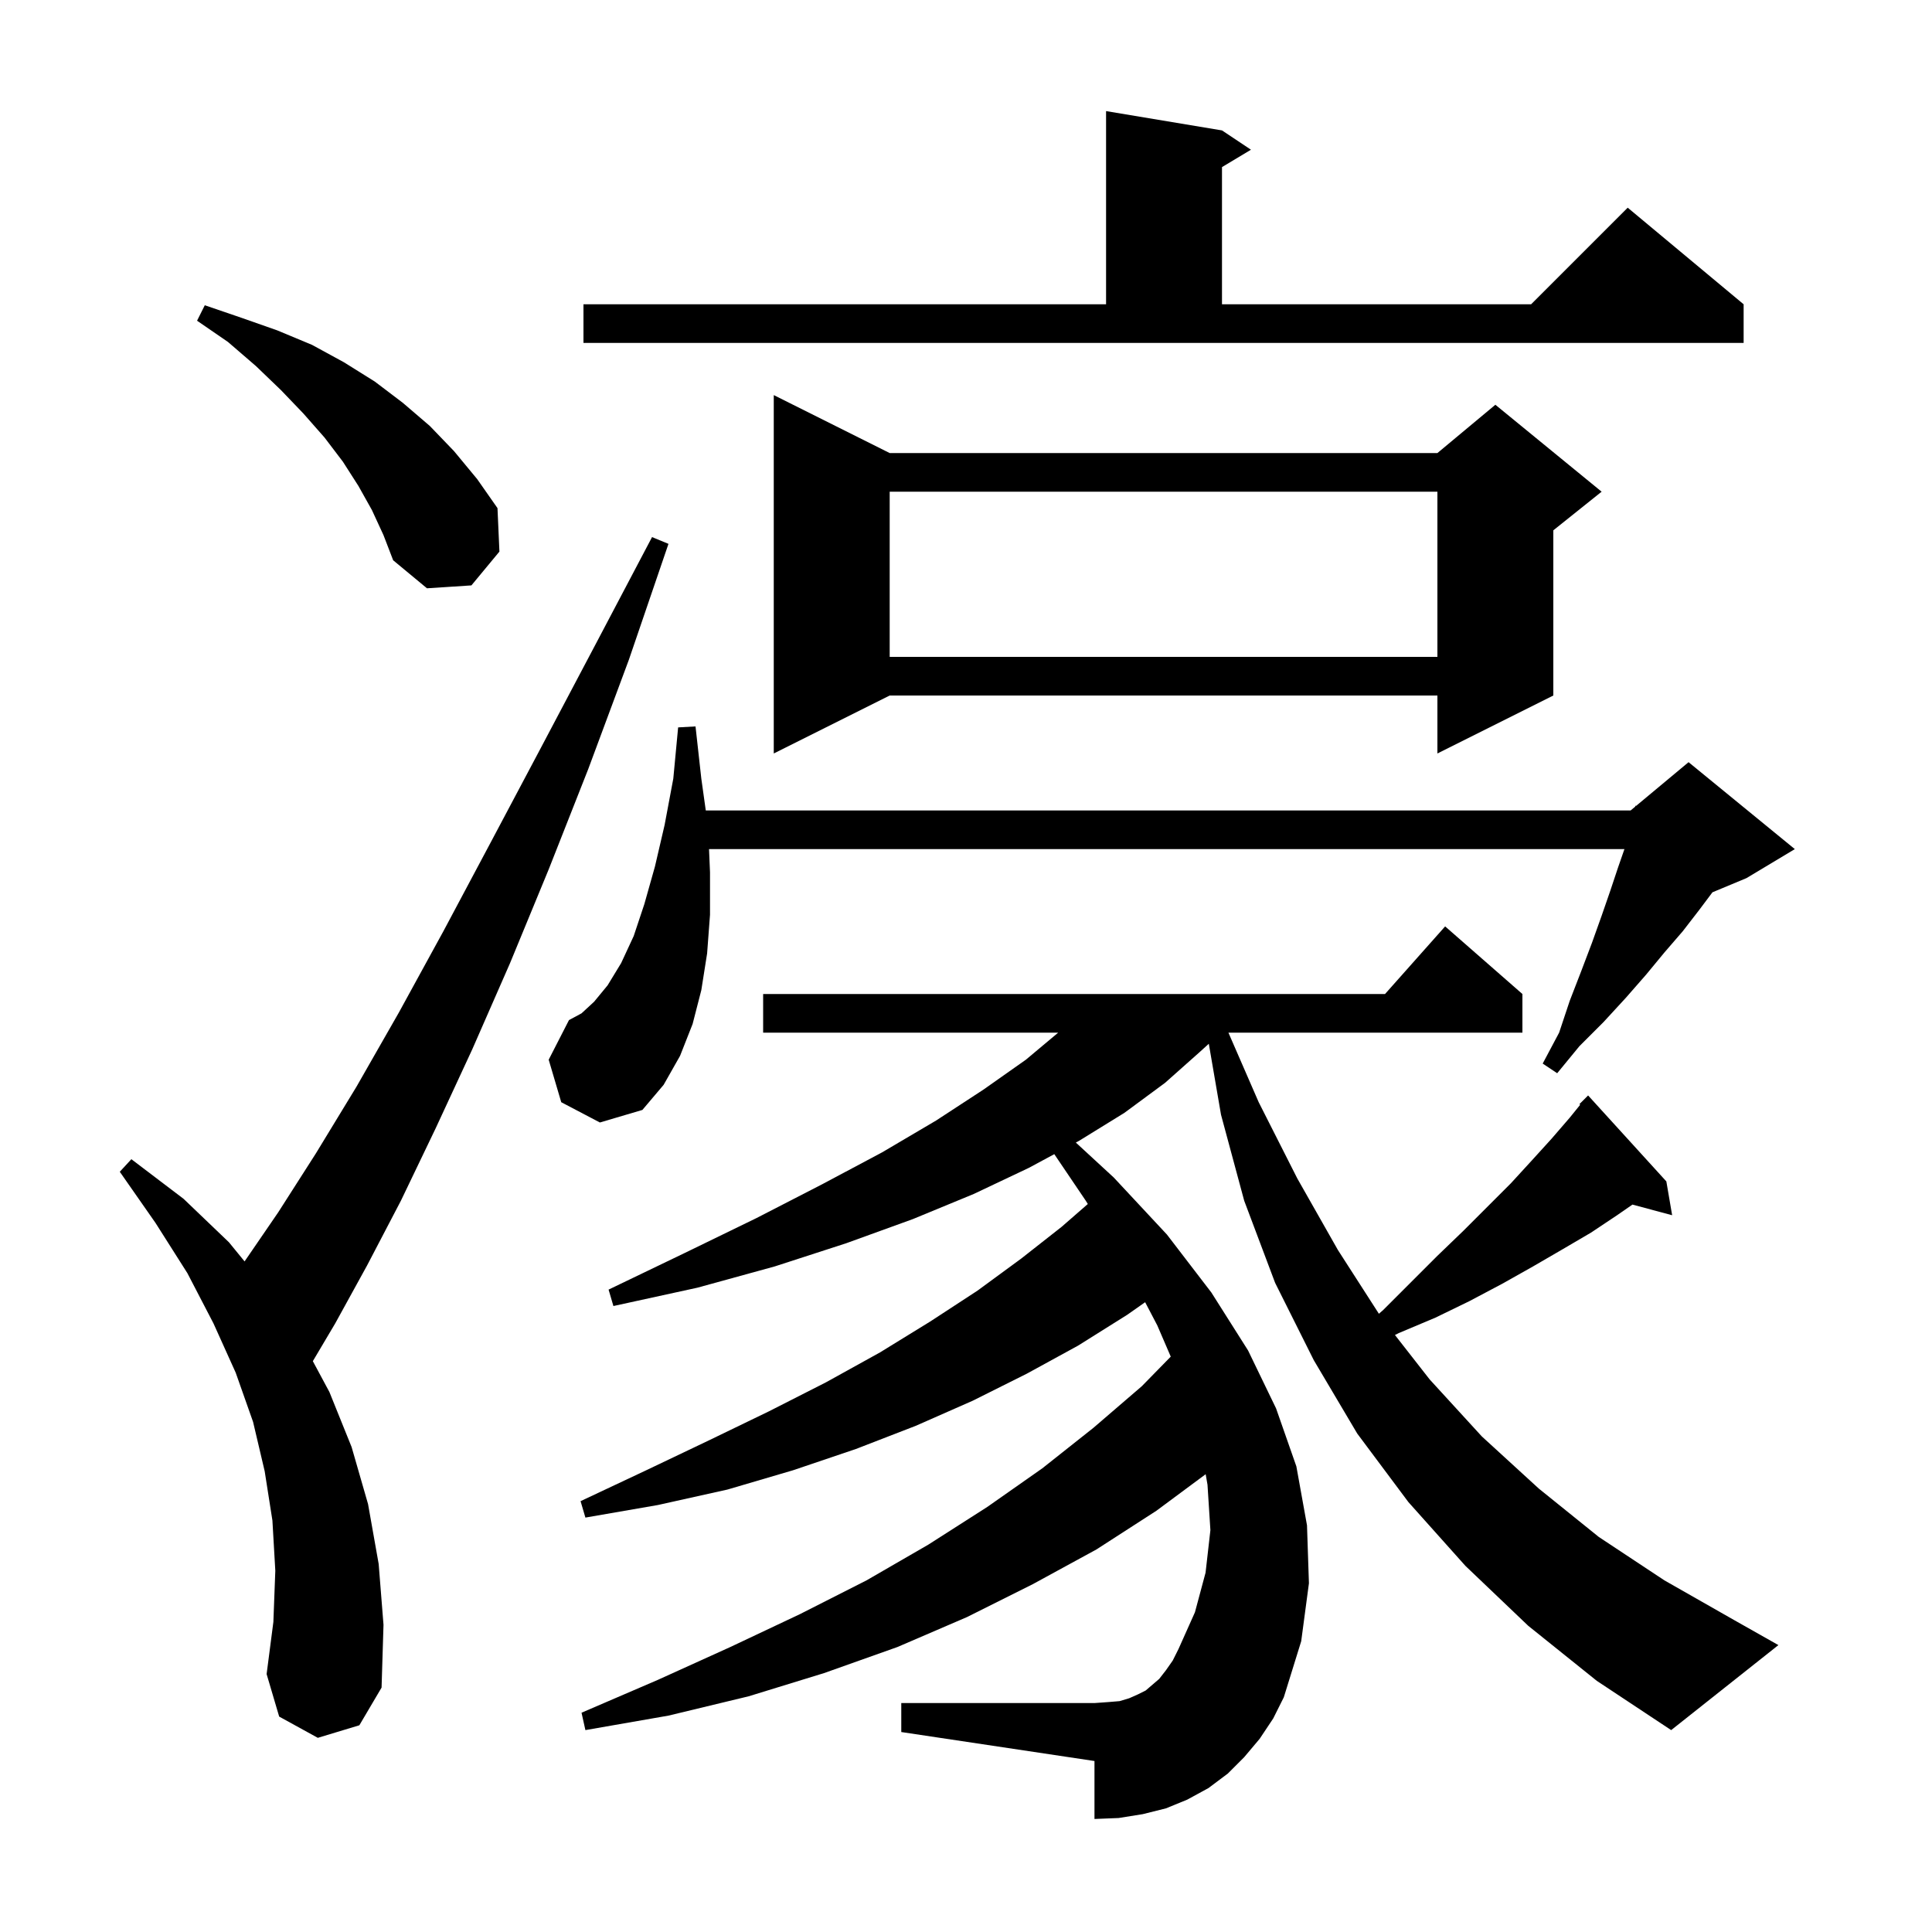 <svg xmlns="http://www.w3.org/2000/svg" xmlns:xlink="http://www.w3.org/1999/xlink" version="1.1" baseProfile="full" viewBox="0 0 200 200" width="200" height="200"><g fill="currentColor"><path d="M 158.2 168.3 L 151.7 162.1 L 145.8 155.5 L 140.5 148.4 L 136.0 140.8 L 132.0 132.8 L 128.8 124.3 L 126.4 115.4 L 125.135 108.05 L 124.2 108.9 L 120.6 112.1 L 116.4 115.2 L 111.7 118.1 L 111.37 118.277 L 115.3 121.9 L 120.8 127.8 L 125.4 133.8 L 129.2 139.8 L 132.1 145.8 L 134.2 151.8 L 135.3 157.9 L 135.5 163.9 L 134.7 169.9 L 132.9 175.7 L 131.8 177.9 L 130.4 180.0 L 128.8 181.9 L 127.1 183.6 L 125.1 185.1 L 122.9 186.3 L 120.7 187.2 L 118.3 187.8 L 115.8 188.2 L 113.3 188.3 L 113.3 182.3 L 93.3 179.3 L 93.3 176.3 L 113.3 176.3 L 114.7 176.2 L 115.9 176.1 L 116.9 175.8 L 117.8 175.4 L 118.6 175.0 L 120.0 173.8 L 120.7 172.9 L 121.4 171.9 L 122.0 170.7 L 123.7 166.9 L 124.8 162.8 L 125.3 158.4 L 125.0 153.7 L 124.811 152.61 L 119.7 156.4 L 113.5 160.4 L 106.9 164.0 L 100.1 167.4 L 92.9 170.5 L 85.3 173.2 L 77.5 175.6 L 69.2 177.6 L 60.6 179.1 L 60.2 177.3 L 68.1 173.9 L 75.6 170.5 L 82.8 167.1 L 89.7 163.6 L 96.1 159.9 L 102.2 156.0 L 107.9 152.0 L 113.2 147.8 L 118.2 143.5 L 121.196 140.438 L 119.8 137.2 L 118.545 134.804 L 116.7 136.1 L 111.6 139.3 L 106.3 142.2 L 100.7 145.0 L 94.8 147.6 L 88.6 150.0 L 82.1 152.2 L 75.3 154.2 L 68.1 155.8 L 60.6 157.1 L 60.1 155.4 L 66.9 152.2 L 73.4 149.1 L 79.6 146.1 L 85.5 143.1 L 91.1 140.0 L 96.3 136.8 L 101.2 133.6 L 105.7 130.3 L 109.9 127.0 L 112.61 124.638 L 112.4 124.3 L 109.14 119.478 L 106.5 120.9 L 100.8 123.6 L 94.5 126.2 L 87.6 128.7 L 80.2 131.1 L 72.2 133.3 L 63.5 135.2 L 63.0 133.5 L 70.9 129.7 L 78.3 126.1 L 85.1 122.6 L 91.3 119.3 L 96.9 116.0 L 101.8 112.8 L 106.2 109.7 L 109.542 106.9 L 79.0 106.9 L 79.0 102.9 L 143.378 102.9 L 149.6 95.9 L 157.6 102.9 L 157.6 106.9 L 127.166 106.9 L 130.3 114.1 L 134.3 122.0 L 138.5 129.4 L 142.743 136.0 L 143.2 135.6 L 148.8 130.0 L 151.5 127.4 L 156.4 122.5 L 158.6 120.1 L 160.6 117.9 L 162.5 115.7 L 163.578 114.369 L 163.5 114.3 L 164.4 113.4 L 172.5 122.3 L 173.1 125.8 L 168.99 124.699 L 167.4 125.8 L 164.7 127.6 L 161.8 129.3 L 158.7 131.1 L 155.5 132.9 L 152.1 134.7 L 148.6 136.4 L 144.8 138.0 L 144.404 138.198 L 148.0 142.8 L 153.4 148.7 L 159.3 154.1 L 165.5 159.1 L 172.3 163.6 L 179.5 167.7 L 184.1 170.3 L 173.0 179.1 L 165.3 174.0 Z M 32.9 179.9 L 28.9 177.7 L 27.6 173.3 L 28.3 167.9 L 28.5 162.6 L 28.2 157.4 L 27.4 152.3 L 26.2 147.2 L 24.4 142.1 L 22.1 137.0 L 19.4 131.8 L 16.1 126.6 L 12.4 121.3 L 13.6 120.0 L 19.0 124.1 L 23.7 128.6 L 25.318 130.582 L 28.8 125.5 L 32.7 119.4 L 36.9 112.5 L 41.3 104.8 L 45.9 96.4 L 50.8 87.2 L 56.0 77.4 L 61.6 66.8 L 67.5 55.6 L 69.2 56.3 L 65.1 68.3 L 60.9 79.6 L 56.8 90.0 L 52.8 99.7 L 48.9 108.6 L 45.1 116.8 L 41.5 124.3 L 38.0 131.0 L 34.7 137.0 L 32.385 140.907 L 34.1 144.1 L 36.4 149.8 L 38.1 155.7 L 39.2 161.9 L 39.7 168.2 L 39.5 174.7 L 37.2 178.6 Z M 58.1 114.1 L 56.8 109.7 L 58.9 105.6 L 60.2 104.9 L 61.5 103.7 L 62.9 102.0 L 64.3 99.7 L 65.6 96.9 L 66.7 93.6 L 67.8 89.7 L 68.8 85.4 L 69.7 80.6 L 70.2 75.3 L 72.0 75.2 L 72.6 80.6 L 73.062 83.9 L 168.8 83.9 L 169.279 83.501 L 169.3 83.4 L 169.364 83.43 L 174.8 78.9 L 185.8 87.9 L 180.8 90.9 L 177.273 92.37 L 175.9 94.2 L 174.2 96.4 L 172.3 98.6 L 170.4 100.9 L 168.3 103.3 L 166.0 105.8 L 163.5 108.3 L 161.2 111.1 L 159.7 110.1 L 161.4 106.9 L 162.5 103.6 L 163.7 100.5 L 164.8 97.6 L 165.8 94.8 L 166.7 92.2 L 167.5 89.8 L 168.161 87.9 L 73.398 87.9 L 73.5 90.3 L 73.5 94.7 L 73.2 98.7 L 72.6 102.5 L 71.7 106.0 L 70.4 109.3 L 68.7 112.3 L 66.5 114.9 L 62.1 116.2 Z M 92.1 46.9 L 148.8 46.9 L 154.8 41.9 L 165.8 50.9 L 160.8 54.9 L 160.8 72.0 L 148.8 78.0 L 148.8 72.0 L 92.1 72.0 L 80.1 78.0 L 80.1 40.9 Z M 92.1 50.9 L 92.1 68.0 L 148.8 68.0 L 148.8 50.9 Z M 38.5 52.8 L 37.1 50.3 L 35.5 47.8 L 33.6 45.3 L 31.4 42.8 L 29.1 40.4 L 26.5 37.9 L 23.6 35.4 L 20.4 33.2 L 21.2 31.6 L 25.0 32.9 L 28.7 34.2 L 32.3 35.7 L 35.6 37.5 L 38.8 39.5 L 41.7 41.7 L 44.5 44.1 L 47.0 46.7 L 49.4 49.6 L 51.5 52.6 L 51.7 57.1 L 48.8 60.6 L 44.2 60.9 L 40.7 58.0 L 39.7 55.4 Z M 60.4 31.5 L 114.5 31.5 L 114.5 11.5 L 126.5 13.5 L 129.5 15.5 L 126.5 17.3 L 126.5 31.5 L 158.5 31.5 L 168.5 21.5 L 180.5 31.5 L 180.5 35.5 L 60.4 35.5 Z "/></g></svg>